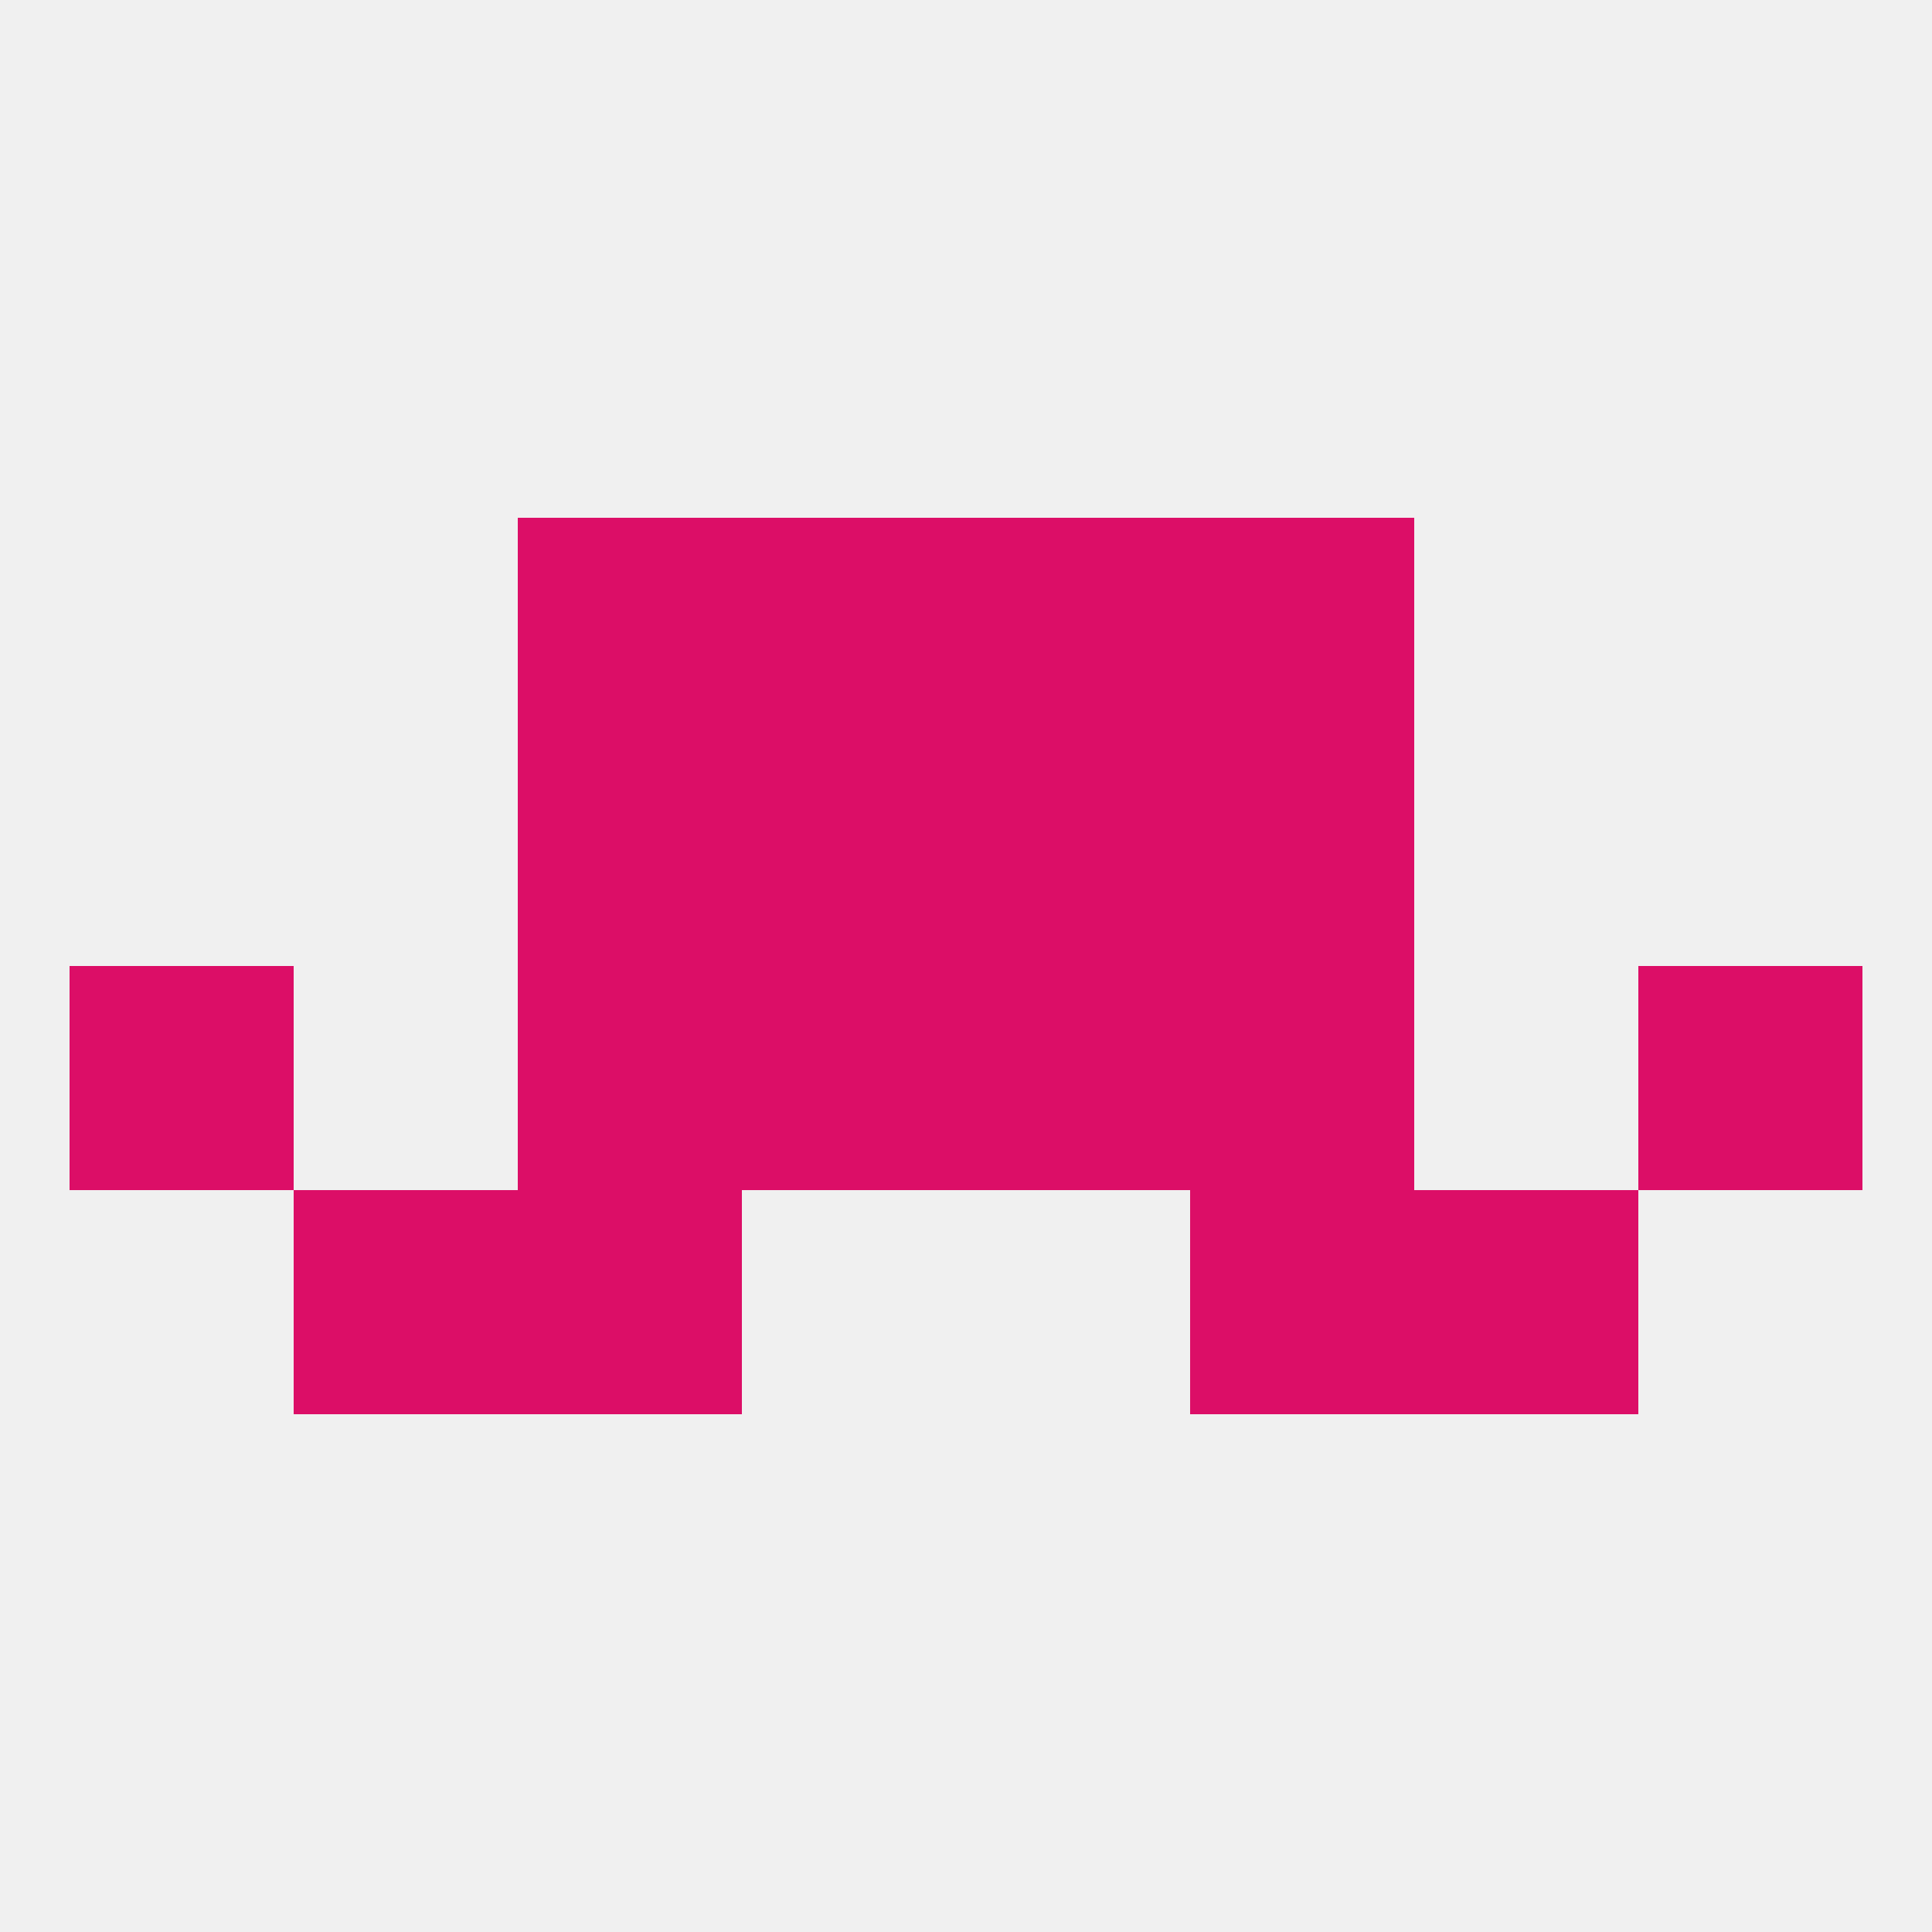 
<!--   <?xml version="1.0"?> -->
<svg version="1.1" baseprofile="full" xmlns="http://www.w3.org/2000/svg" xmlns:xlink="http://www.w3.org/1999/xlink" xmlns:ev="http://www.w3.org/2001/xml-events" width="250" height="250" viewBox="0 0 250 250" >
	<rect width="100%" height="100%" fill="rgba(240,240,240,255)"/>

	<rect x="67" y="154" width="29" height="29" fill="rgba(220,14,103,255)"/>
	<rect x="154" y="154" width="29" height="29" fill="rgba(220,14,103,255)"/>
	<rect x="38" y="154" width="29" height="29" fill="rgba(220,14,103,255)"/>
	<rect x="183" y="154" width="29" height="29" fill="rgba(220,14,103,255)"/>
	<rect x="125" y="96" width="29" height="29" fill="rgba(220,14,103,255)"/>
	<rect x="67" y="96" width="29" height="29" fill="rgba(220,14,103,255)"/>
	<rect x="154" y="96" width="29" height="29" fill="rgba(220,14,103,255)"/>
	<rect x="96" y="96" width="29" height="29" fill="rgba(220,14,103,255)"/>
	<rect x="67" y="67" width="29" height="29" fill="rgba(220,14,103,255)"/>
	<rect x="154" y="67" width="29" height="29" fill="rgba(220,14,103,255)"/>
	<rect x="96" y="67" width="29" height="29" fill="rgba(220,14,103,255)"/>
	<rect x="125" y="67" width="29" height="29" fill="rgba(220,14,103,255)"/>
	<rect x="96" y="125" width="29" height="29" fill="rgba(220,14,103,255)"/>
	<rect x="125" y="125" width="29" height="29" fill="rgba(220,14,103,255)"/>
	<rect x="9" y="125" width="29" height="29" fill="rgba(220,14,103,255)"/>
	<rect x="212" y="125" width="29" height="29" fill="rgba(220,14,103,255)"/>
	<rect x="67" y="125" width="29" height="29" fill="rgba(220,14,103,255)"/>
	<rect x="154" y="125" width="29" height="29" fill="rgba(220,14,103,255)"/>
</svg>